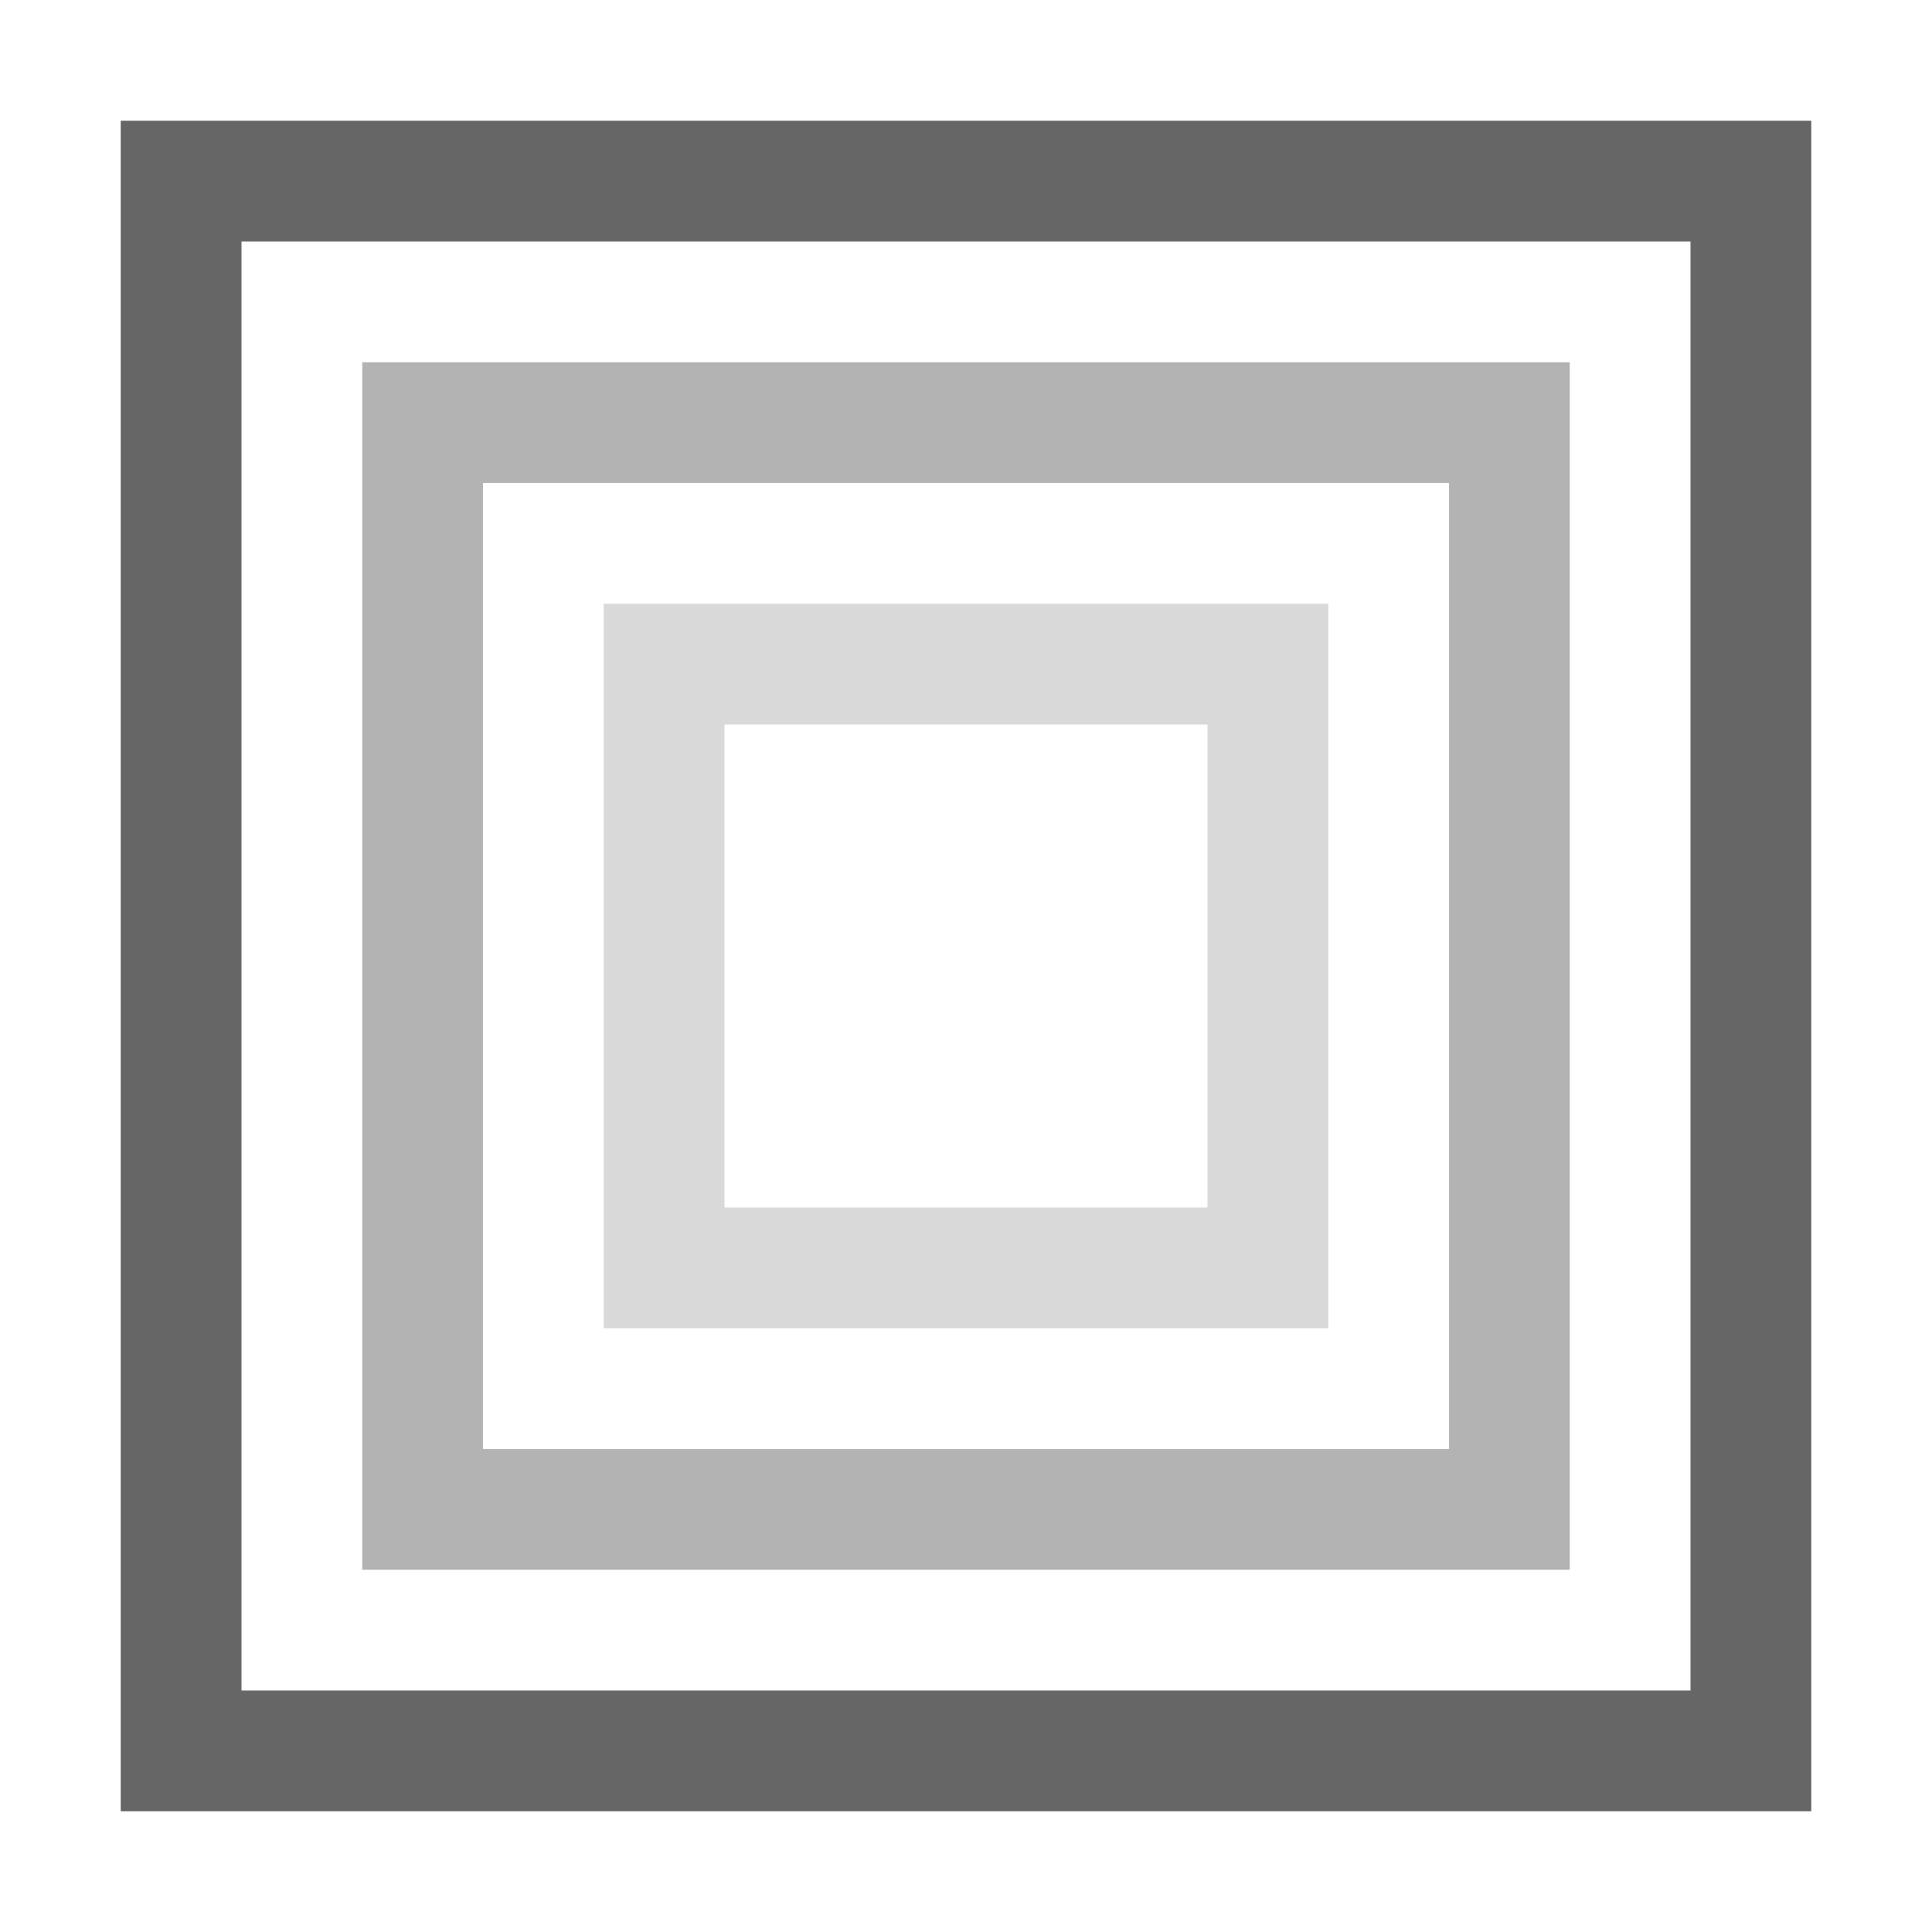 <?xml version="1.0" encoding="UTF-8"?>
<svg width="48px" height="48px" viewBox="0 0 48 48" version="1.1" xmlns="http://www.w3.org/2000/svg" xmlns:xlink="http://www.w3.org/1999/xlink">
    <!-- Generator: Sketch 52.6 (67491) - http://www.bohemiancoding.com/sketch -->
    <title>interactive-contour </title>
    <desc>Created with Sketch.</desc>
    <g id="interactive-contour-" stroke="none" stroke-width="1" fill="none" fill-rule="evenodd">
        <rect id="container" fill="#FFFFFF" opacity="0" x="0" y="0" width="48" height="48"></rect>
        <path d="M18,18 L18,30 L30,30 L30,18 L18,18 Z M15,15 L33,15 L33,33 L15,33 L15,15 Z" id="L-grey" fill-opacity="0.15" fill="#000000"></path>
        <path d="M12,12 L12,36 L36,36 L36,12 L12,12 Z M9,9 L39,9 L39,39 L9,39 L9,9 Z" id="grey" fill-opacity="0.3" fill="#000000"></path>
        <path d="M6,6 L6,42 L42,42 L42,6 L6,6 Z M3,3 L45,3 L45,45 L3,45 L3,3 Z" id="obj" fill-opacity="0.6" fill="#000000"></path>
    </g>
</svg>